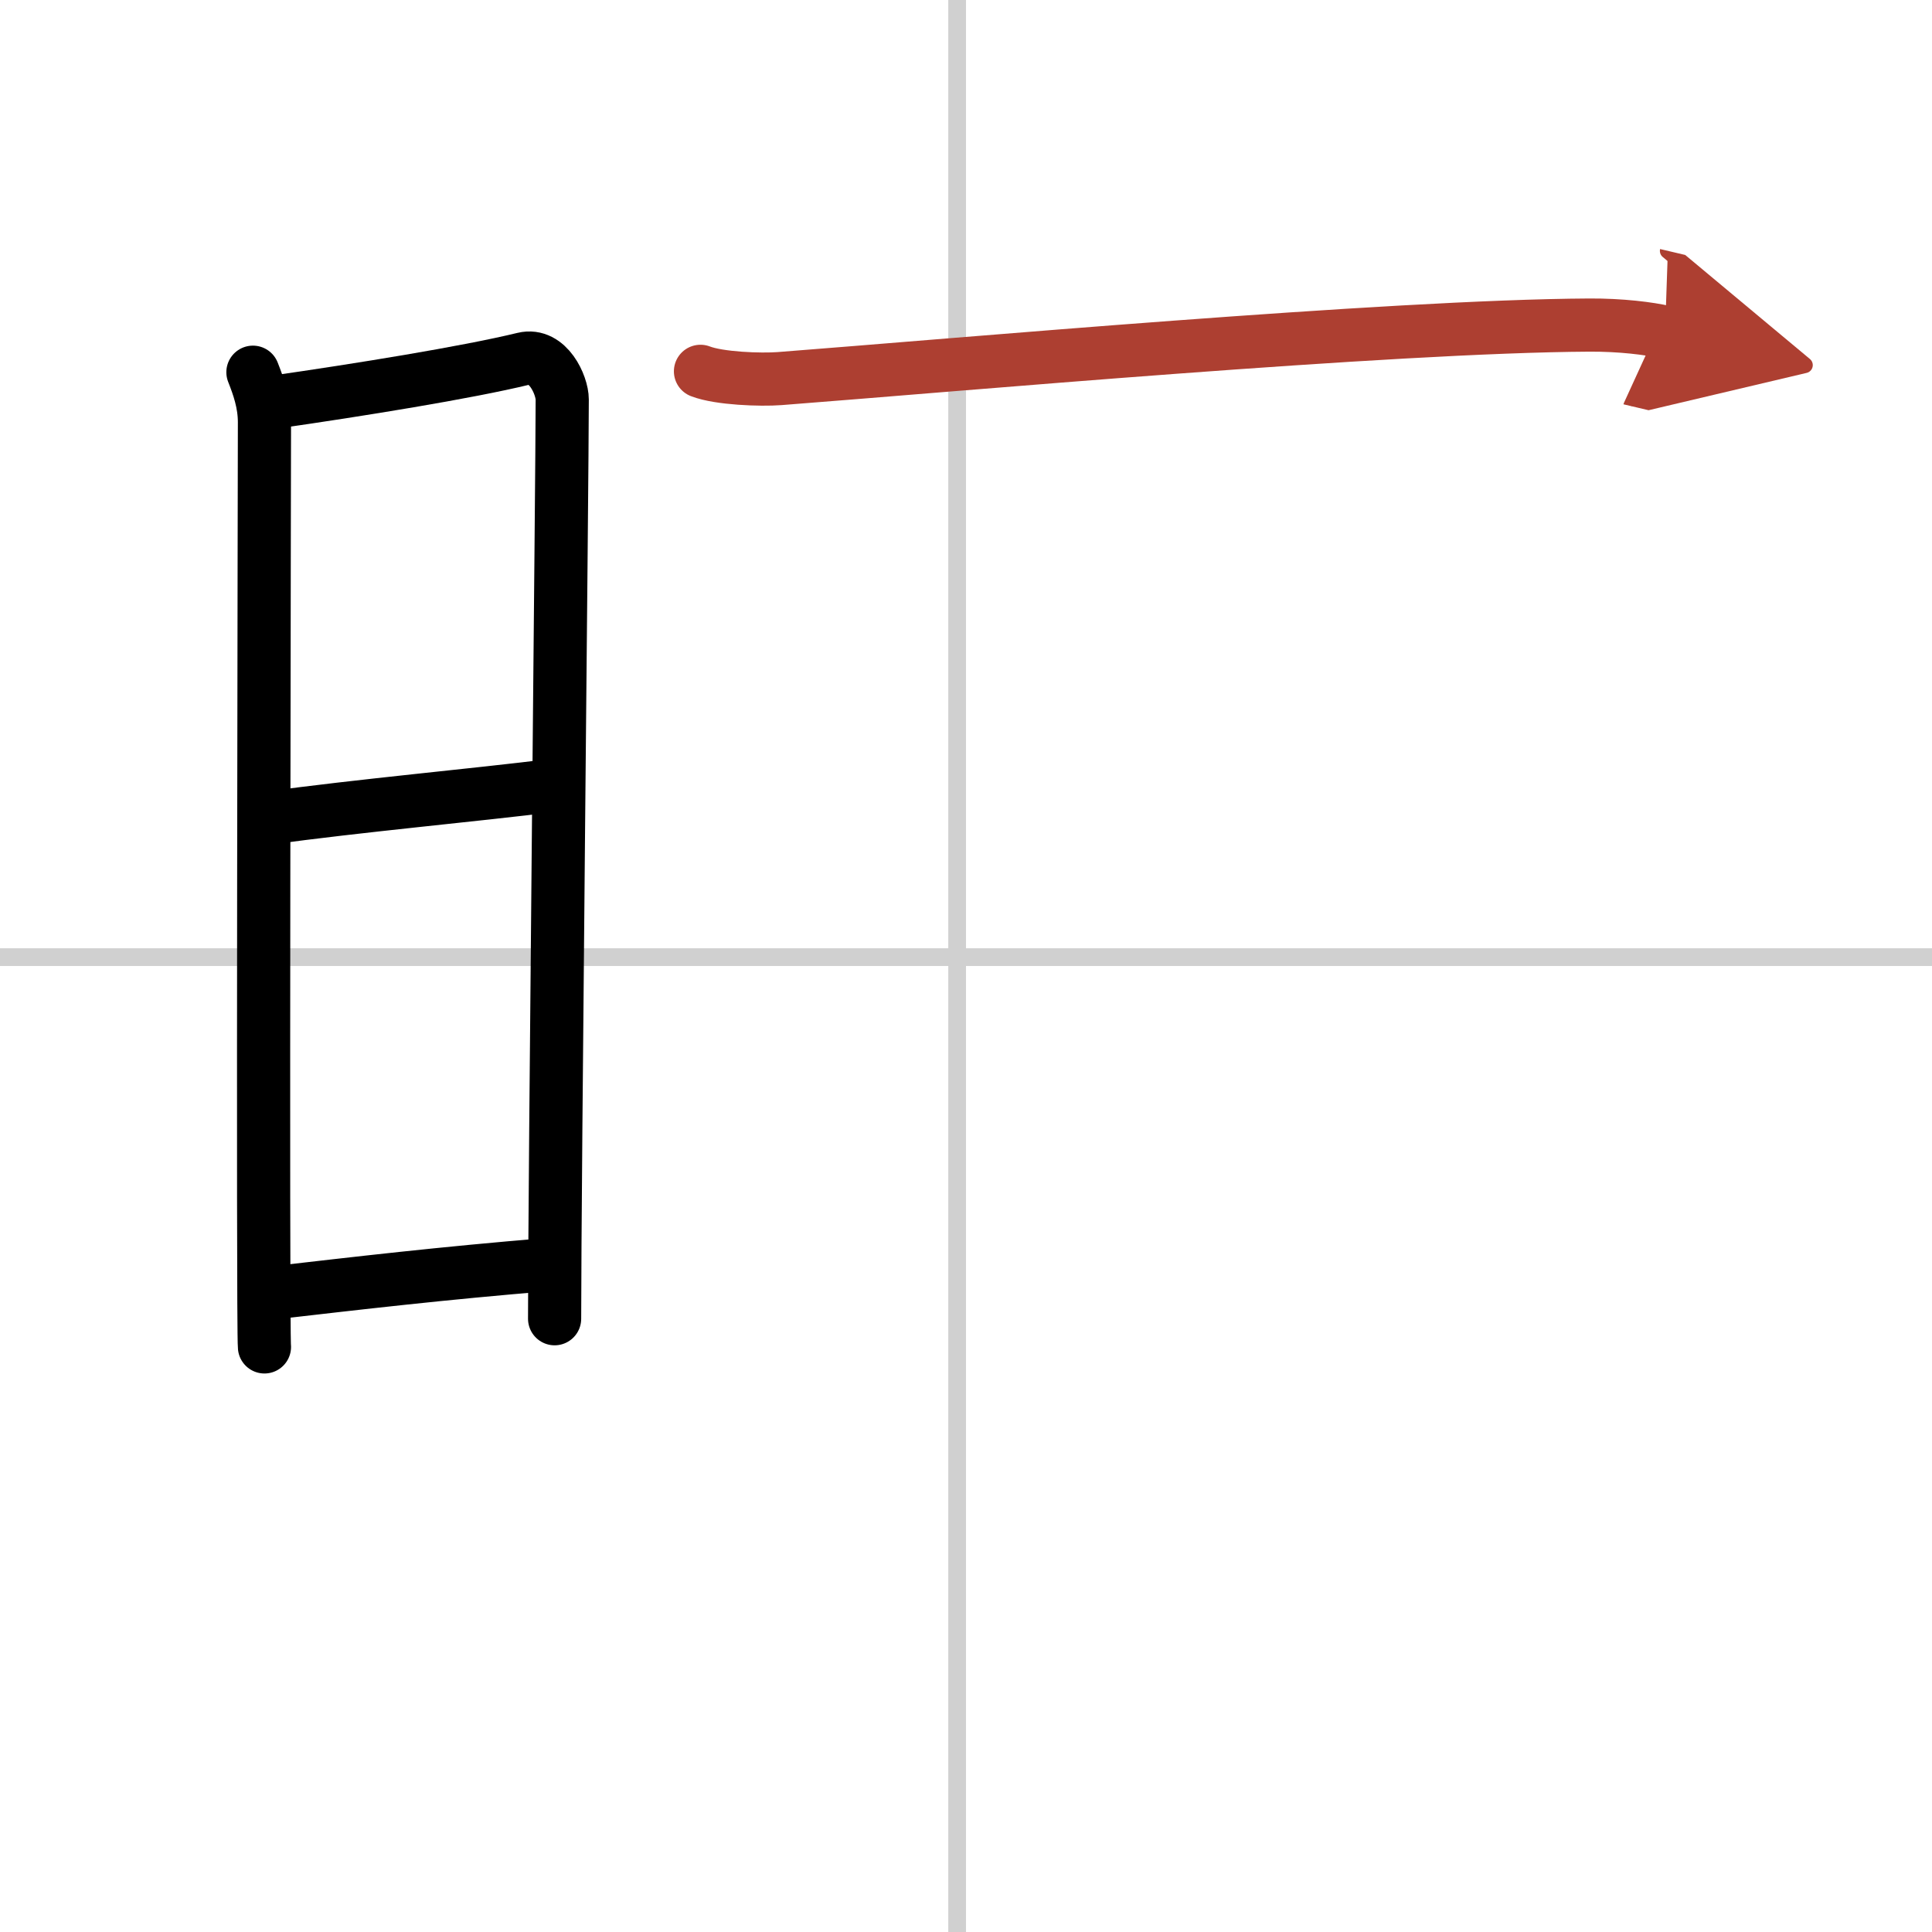 <svg width="400" height="400" viewBox="0 0 109 109" xmlns="http://www.w3.org/2000/svg"><defs><marker id="a" markerWidth="4" orient="auto" refX="1" refY="5" viewBox="0 0 10 10"><polyline points="0 0 10 5 0 10 1 5" fill="#ad3f31" stroke="#ad3f31"/></marker></defs><g fill="none" stroke="#000" stroke-linecap="round" stroke-linejoin="round" stroke-width="3"><rect width="100%" height="100%" fill="#fff" stroke="#fff"/><line x1="54" x2="54" y2="109" stroke="#d0d0d0" stroke-width="1"/><line x2="109" y1="54" y2="54" stroke="#d0d0d0" stroke-width="1"/><path d="m14.27 21c0.32 0.81 0.65 1.74 0.65 2.82s-0.11 51.09 0 52.17"/><path d="m15.45 22.69c4.8-0.69 10.88-1.67 14.09-2.45 1.37-0.33 2.18 1.49 2.18 2.3 0 4.18-0.43 44.37-0.43 51.86"/><path d="m14.94 46.18c5.56-0.76 11.6-1.29 16.43-1.89"/><path d="m15.25 72.96c5.05-0.58 9.63-1.12 15.7-1.62"/><path d="m39.52 20.95c1.06 0.41 3.4 0.49 4.46 0.41 9.78-0.75 34.42-2.96 45.69-3.02 1.77-0.01 3.38 0.19 4.27 0.4" marker-end="url(#a)" stroke="#ad3f31"/></g></svg>
